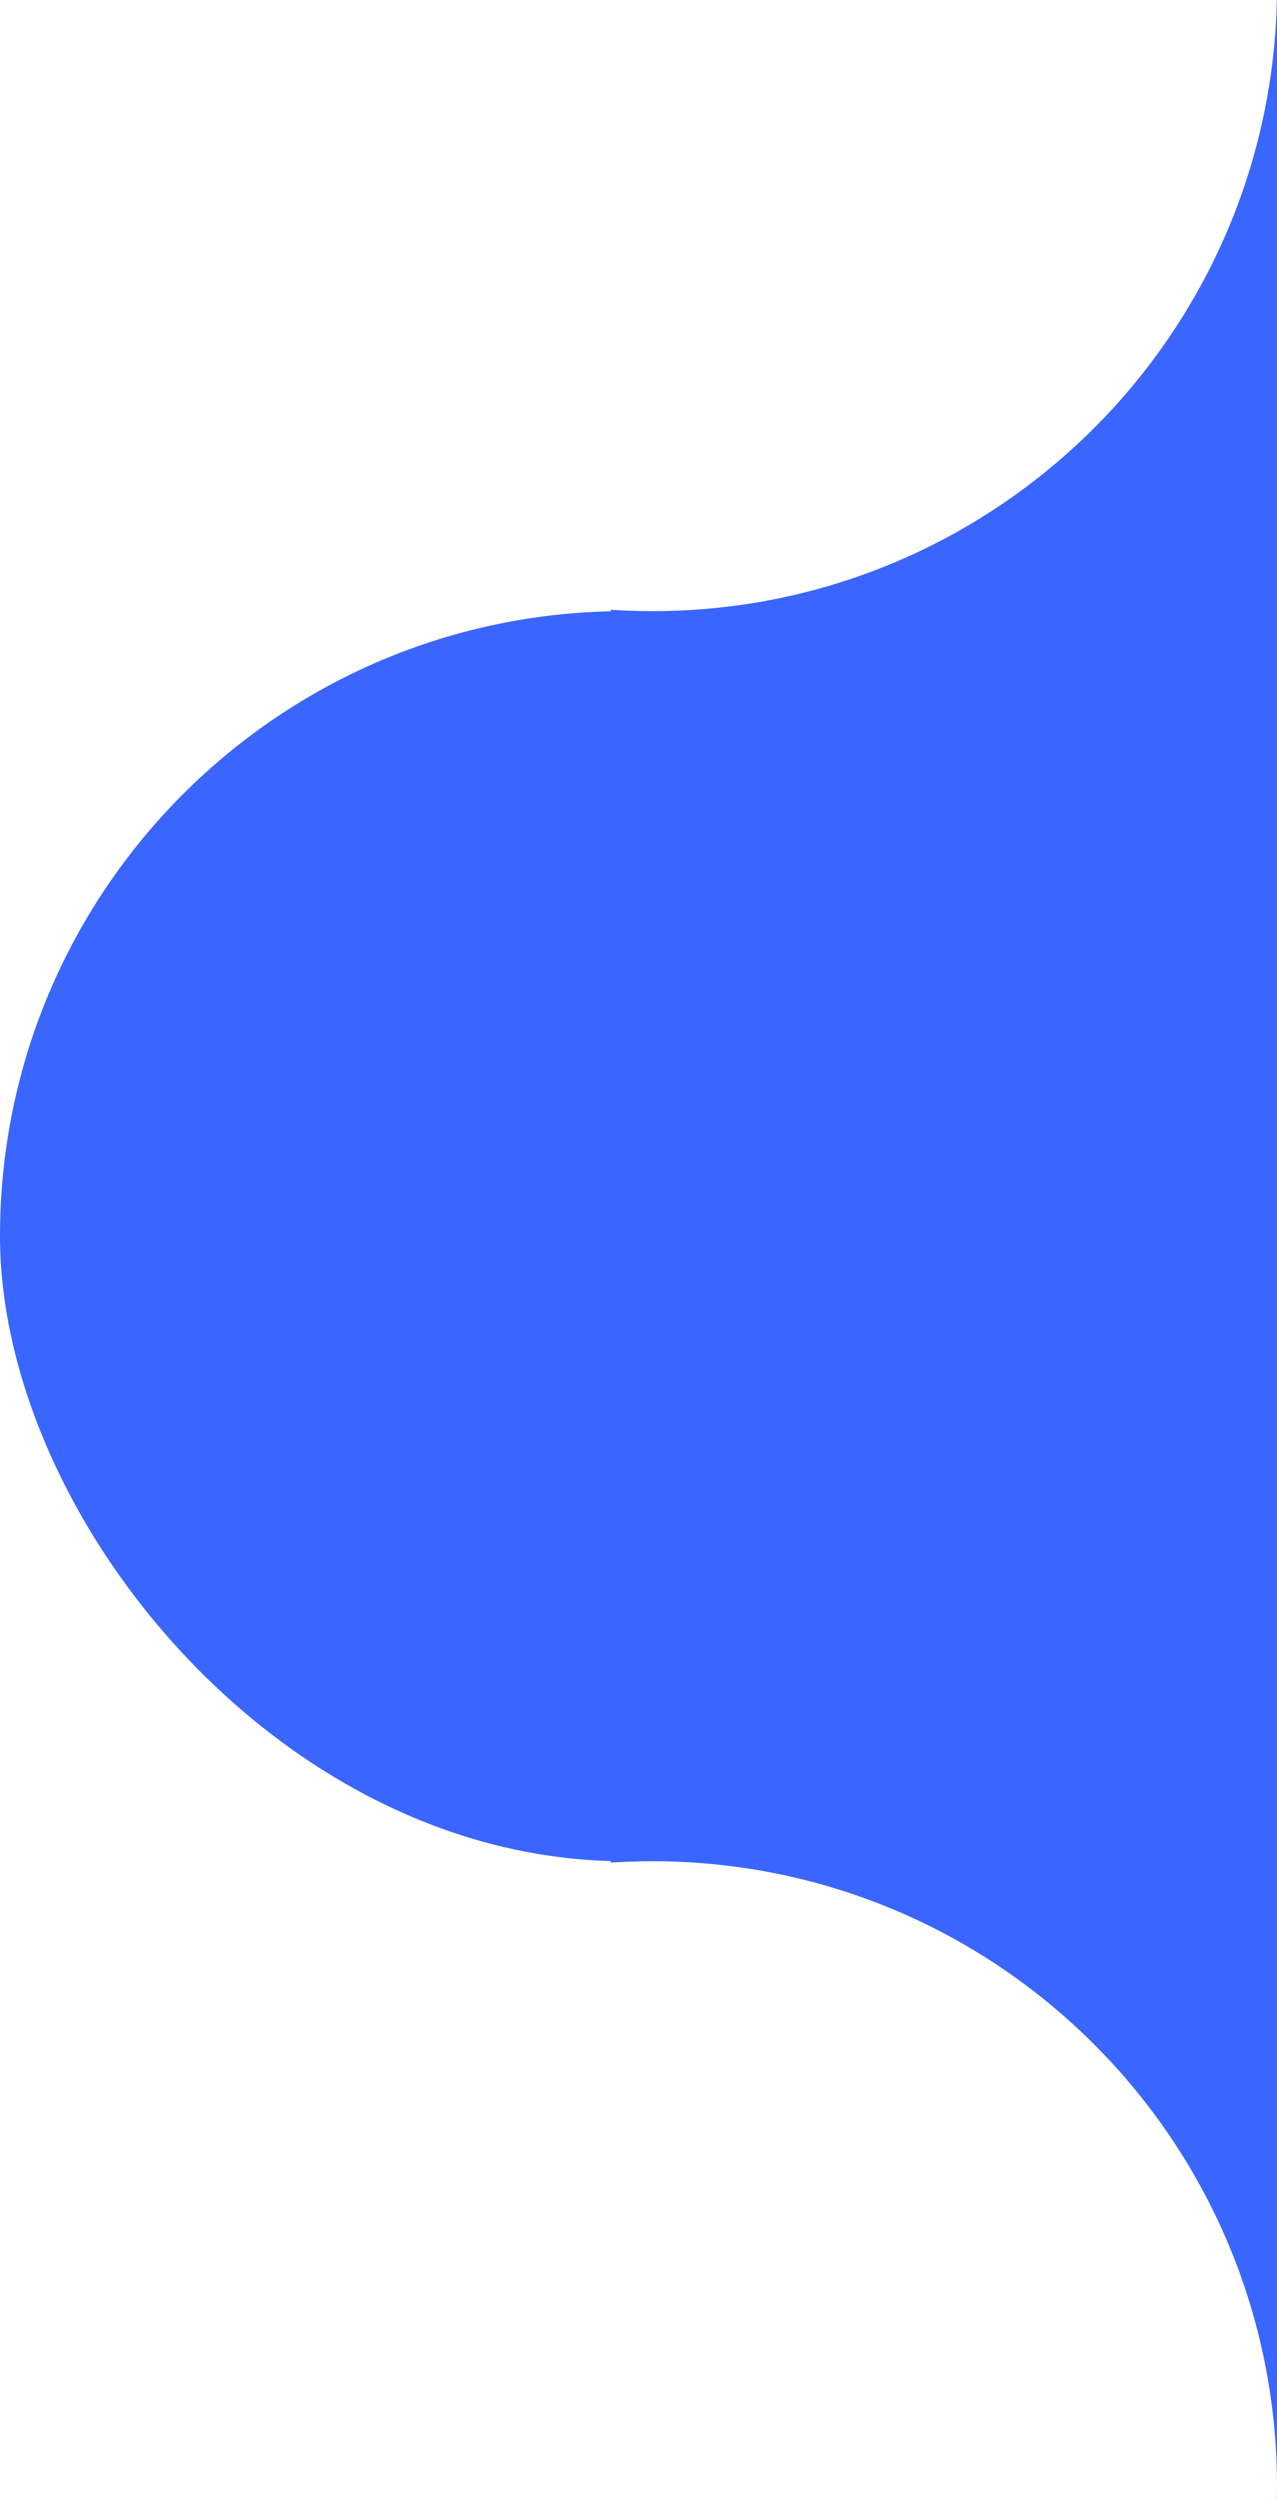 <svg width="46" height="90" viewBox="0 0 46 90" fill="none" xmlns="http://www.w3.org/2000/svg">
<rect y="22" width="45" height="45" rx="22.5" fill="#3A66FF"/>
<path fill-rule="evenodd" clip-rule="evenodd" d="M22 67.049V21.951C22.496 21.983 22.996 22 23.5 22C35.759 22 45.729 12.195 45.995 0H64V90H45.995C45.998 89.834 46 89.667 46 89.5C46 77.074 35.926 67 23.5 67C22.996 67 22.496 67.017 22 67.049Z" fill="#3A66FF"/>
</svg>
